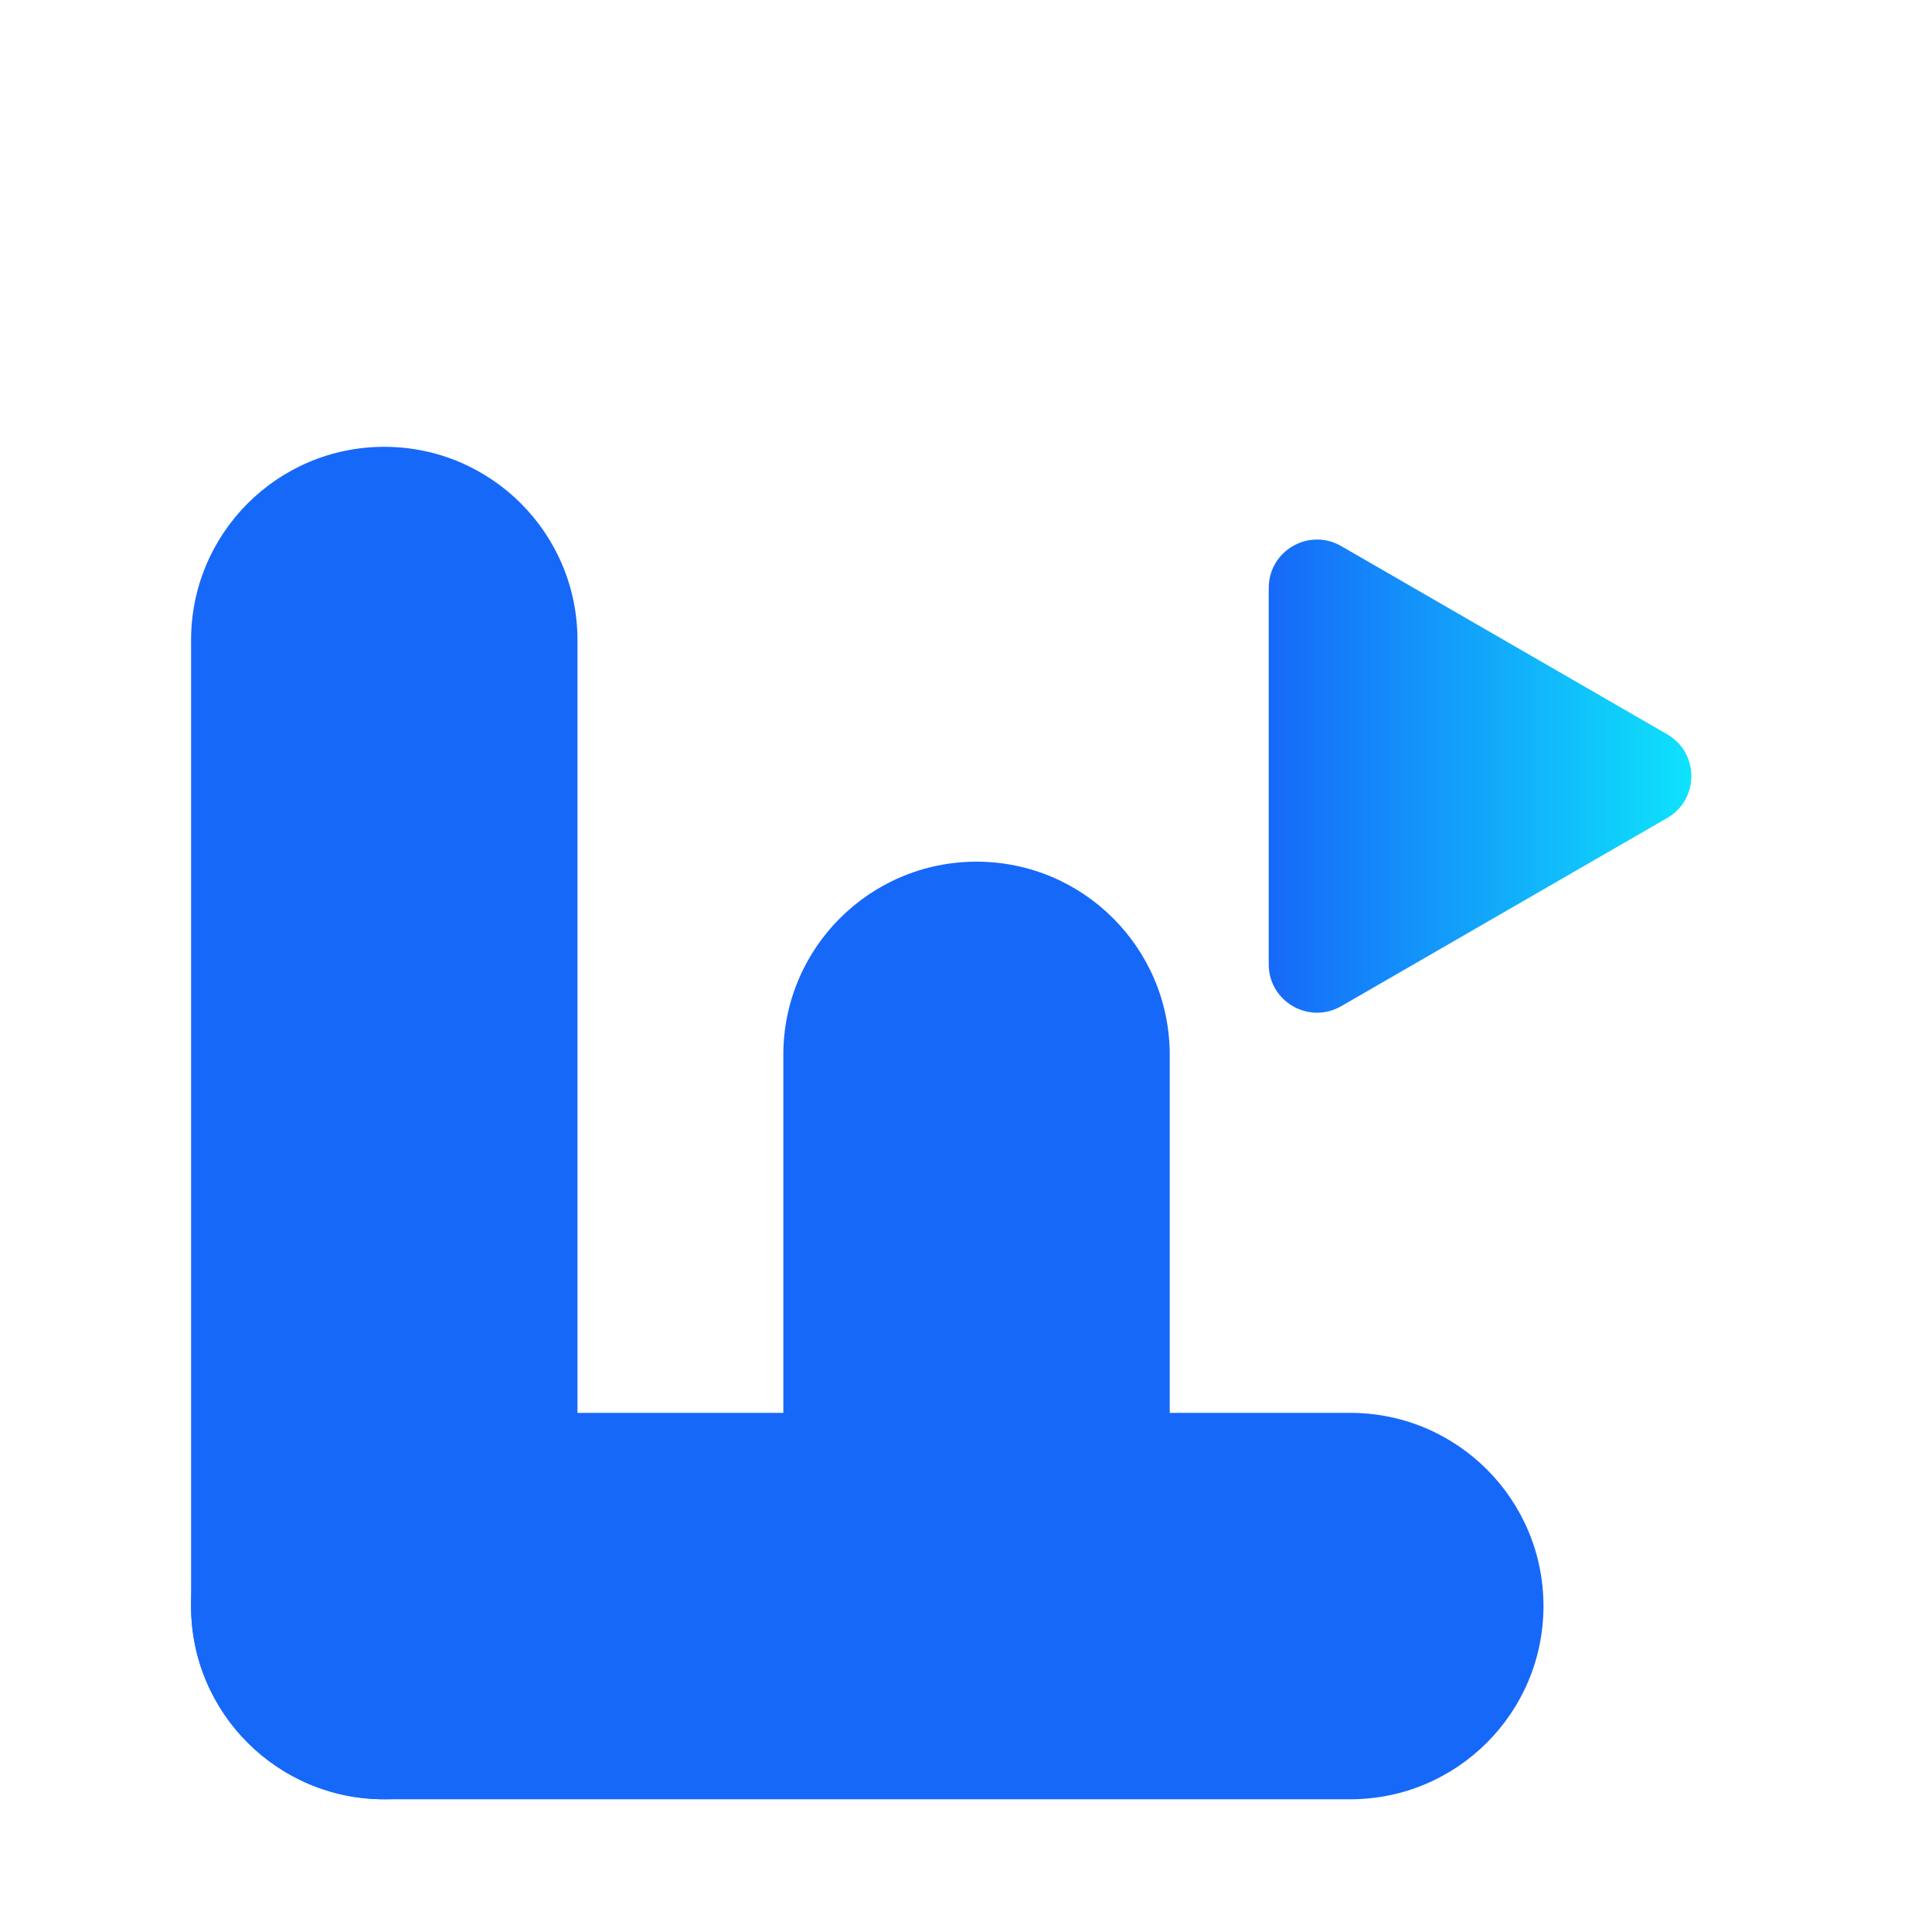<svg width="40" height="40" viewBox="0 0 40 40" fill="none" xmlns="http://www.w3.org/2000/svg">
<path fill-rule="evenodd" clip-rule="evenodd" d="M7.956 9.251C5.747 9.251 3.956 11.042 3.956 13.252V17.252V25.252V33.252C3.956 35.461 5.747 37.252 7.956 37.252C10.165 37.252 11.956 35.461 11.956 33.252V25.252L11.956 17.252V13.252C11.956 11.042 10.165 9.251 7.956 9.251Z" fill="#1668F9"/>
<path fill-rule="evenodd" clip-rule="evenodd" d="M3.956 33.252C3.956 31.042 5.747 29.252 7.956 29.252H15.956H23.956H27.956C30.165 29.252 31.956 31.042 31.956 33.252C31.956 35.461 30.165 37.252 27.956 37.252H23.956H15.956H7.956C5.747 37.252 3.956 35.461 3.956 33.252Z" fill="#1668F9"/>
<path d="M34.518 15.203C35.184 15.588 35.184 16.55 34.518 16.935L27.768 20.832C27.101 21.217 26.268 20.736 26.268 19.966L26.268 12.172C26.268 11.402 27.101 10.921 27.768 11.306L34.518 15.203Z" fill="url(#paint0_linear_1352_4564)"/>
<path fill-rule="evenodd" clip-rule="evenodd" d="M24.218 25.84L24.218 33.84L16.218 33.84L16.218 25.84L16.218 21.84C16.218 19.631 18.009 17.84 20.218 17.84C22.427 17.84 24.218 19.631 24.218 21.84L24.218 25.84Z" fill="#1668F9"/>
<defs>
<linearGradient id="paint0_linear_1352_4564" x1="36.018" y1="16.069" x2="26.268" y2="16.069" gradientUnits="userSpaceOnUse">
<stop stop-color="#0DF1FC"/>
<stop offset="1" stop-color="#1668F9"/>
</linearGradient>
</defs>
</svg>
